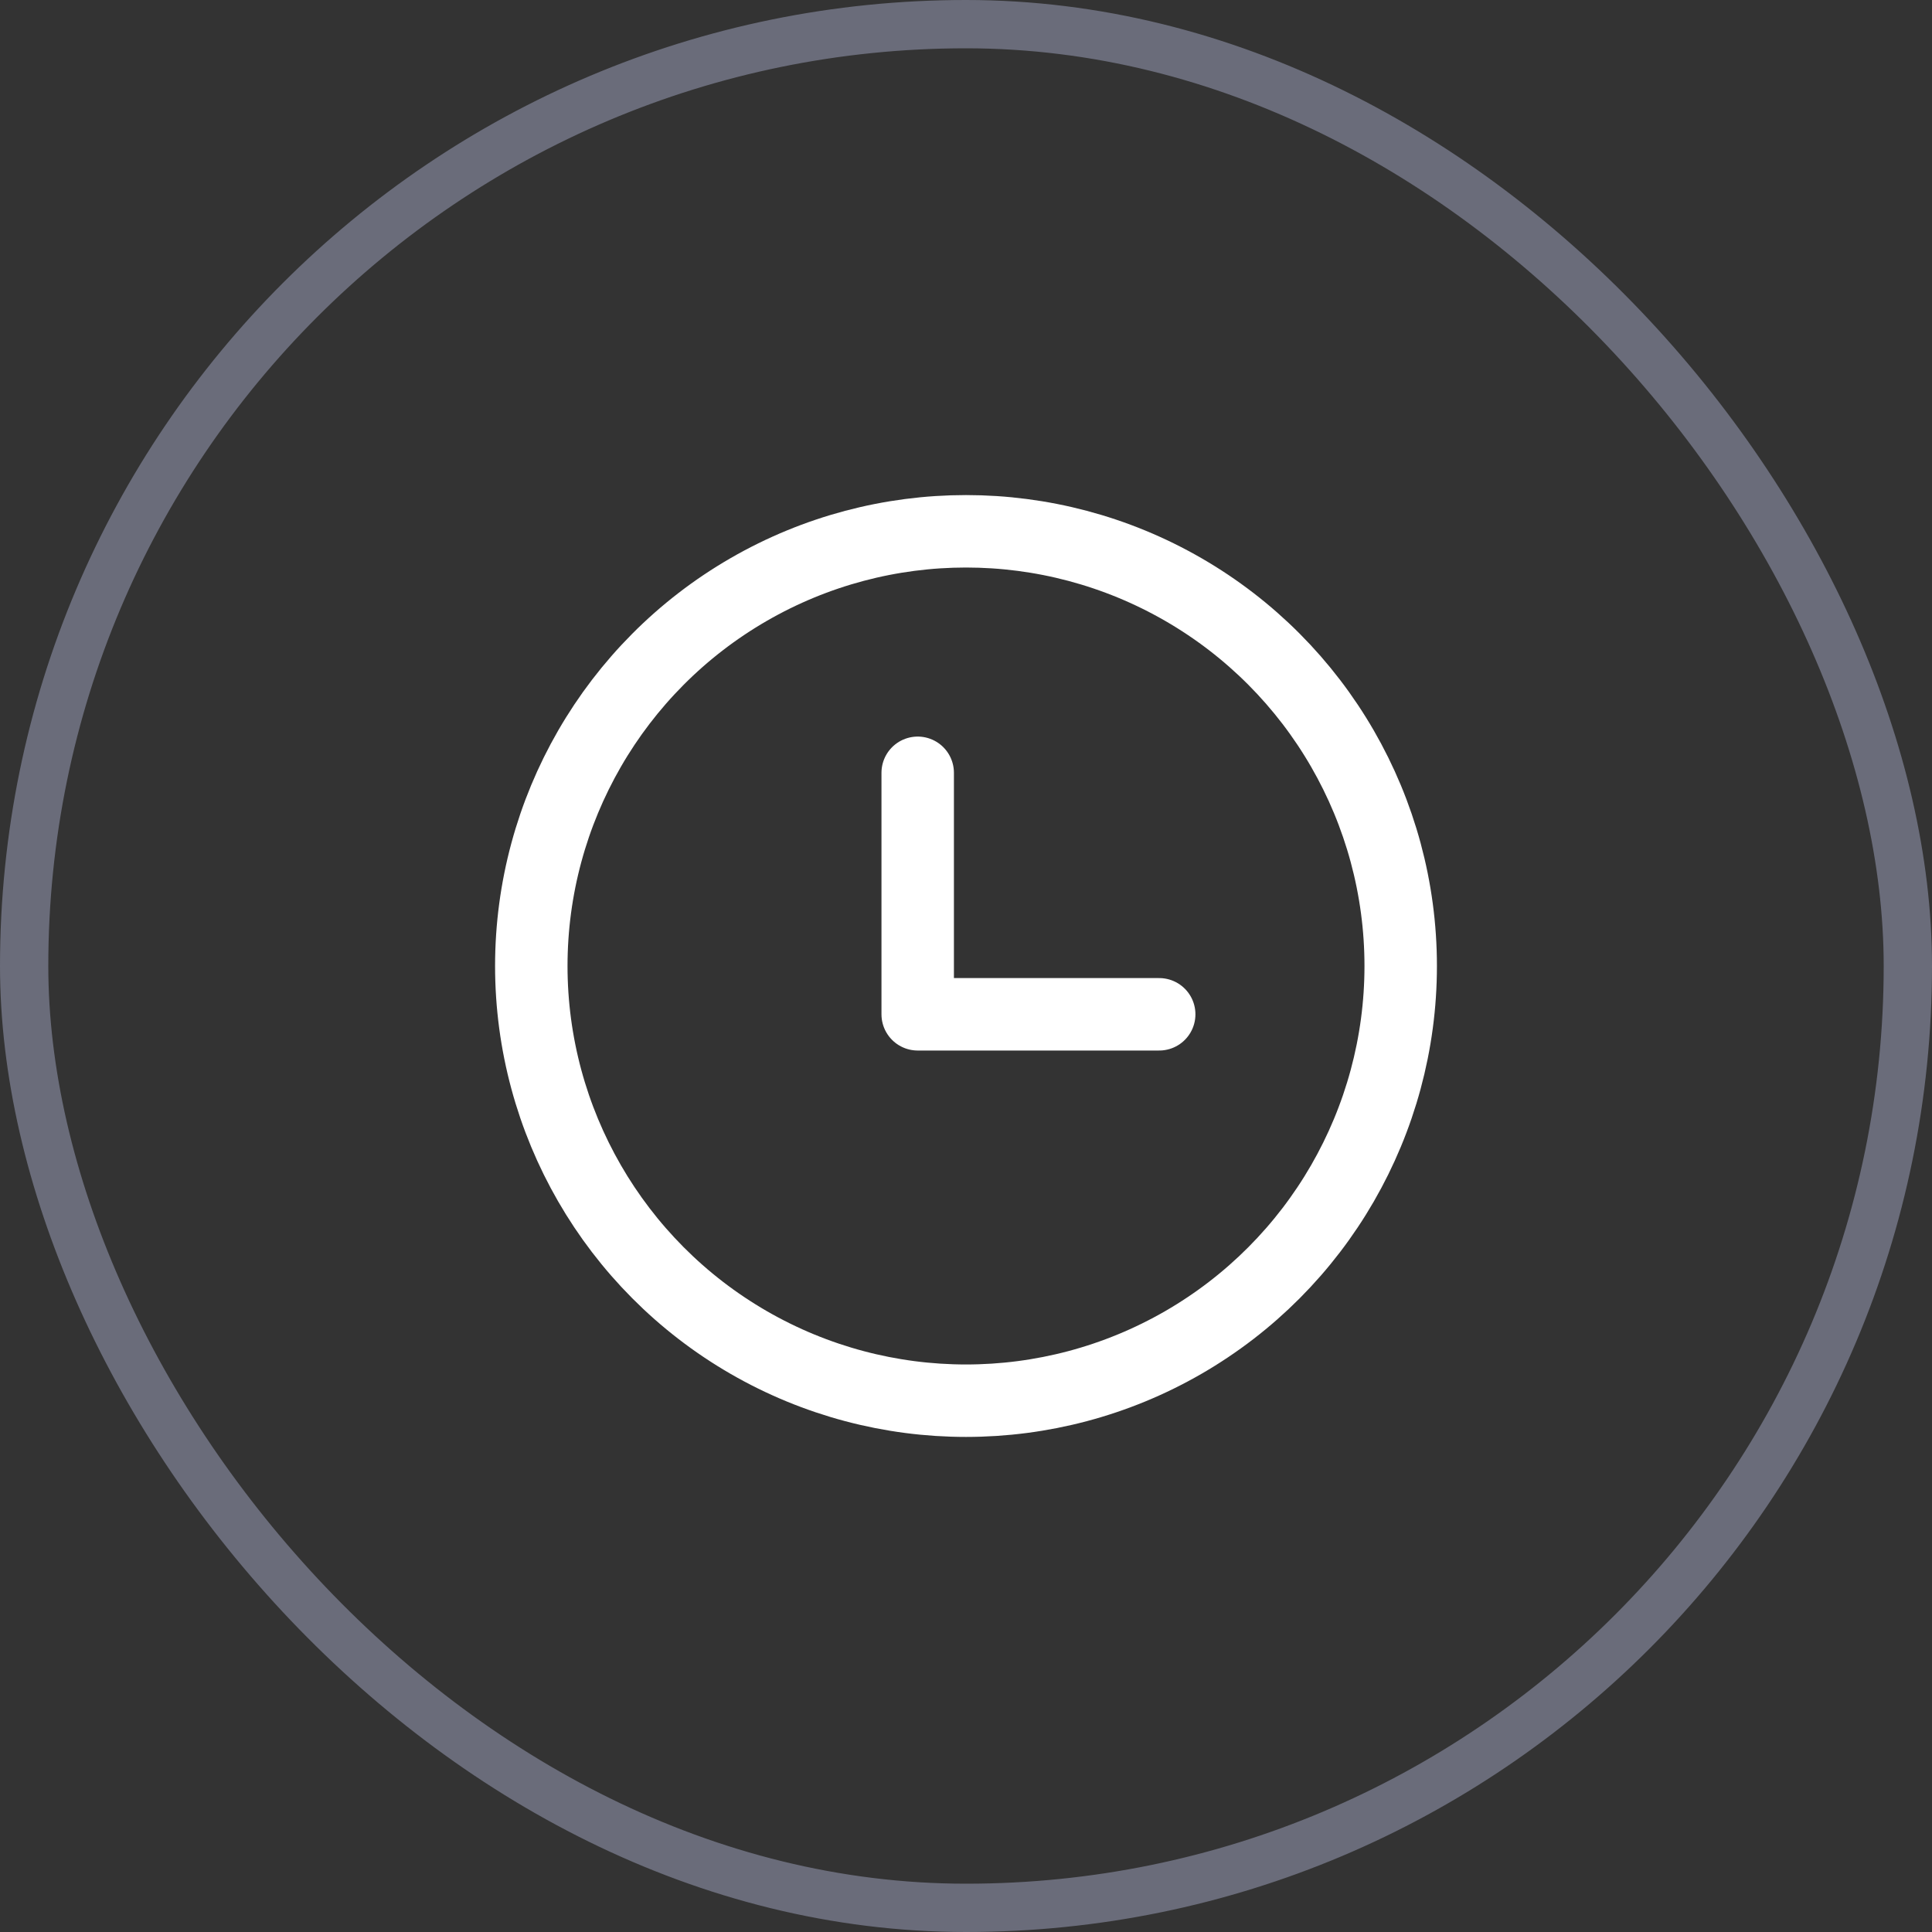 <?xml version="1.0" encoding="UTF-8"?>
<svg xmlns="http://www.w3.org/2000/svg" width="40" height="40" viewBox="0 0 40 40" fill="none">
  <rect x="0" y="0" width="40" height="40" fill="#333333" stroke="none"/>
  <circle cx="20" cy="20" r="9" stroke="white" stroke-width="1.5" stroke-linecap="round" stroke-linejoin="round"></circle>
  <path d="M19 16V21H24" stroke="white" stroke-width="1.5" stroke-linecap="round" stroke-linejoin="round"></path>
  <rect x="0.5" y="0.5" width="39" height="39" rx="19.5" stroke="#6A6C7A"></rect>
</svg>
